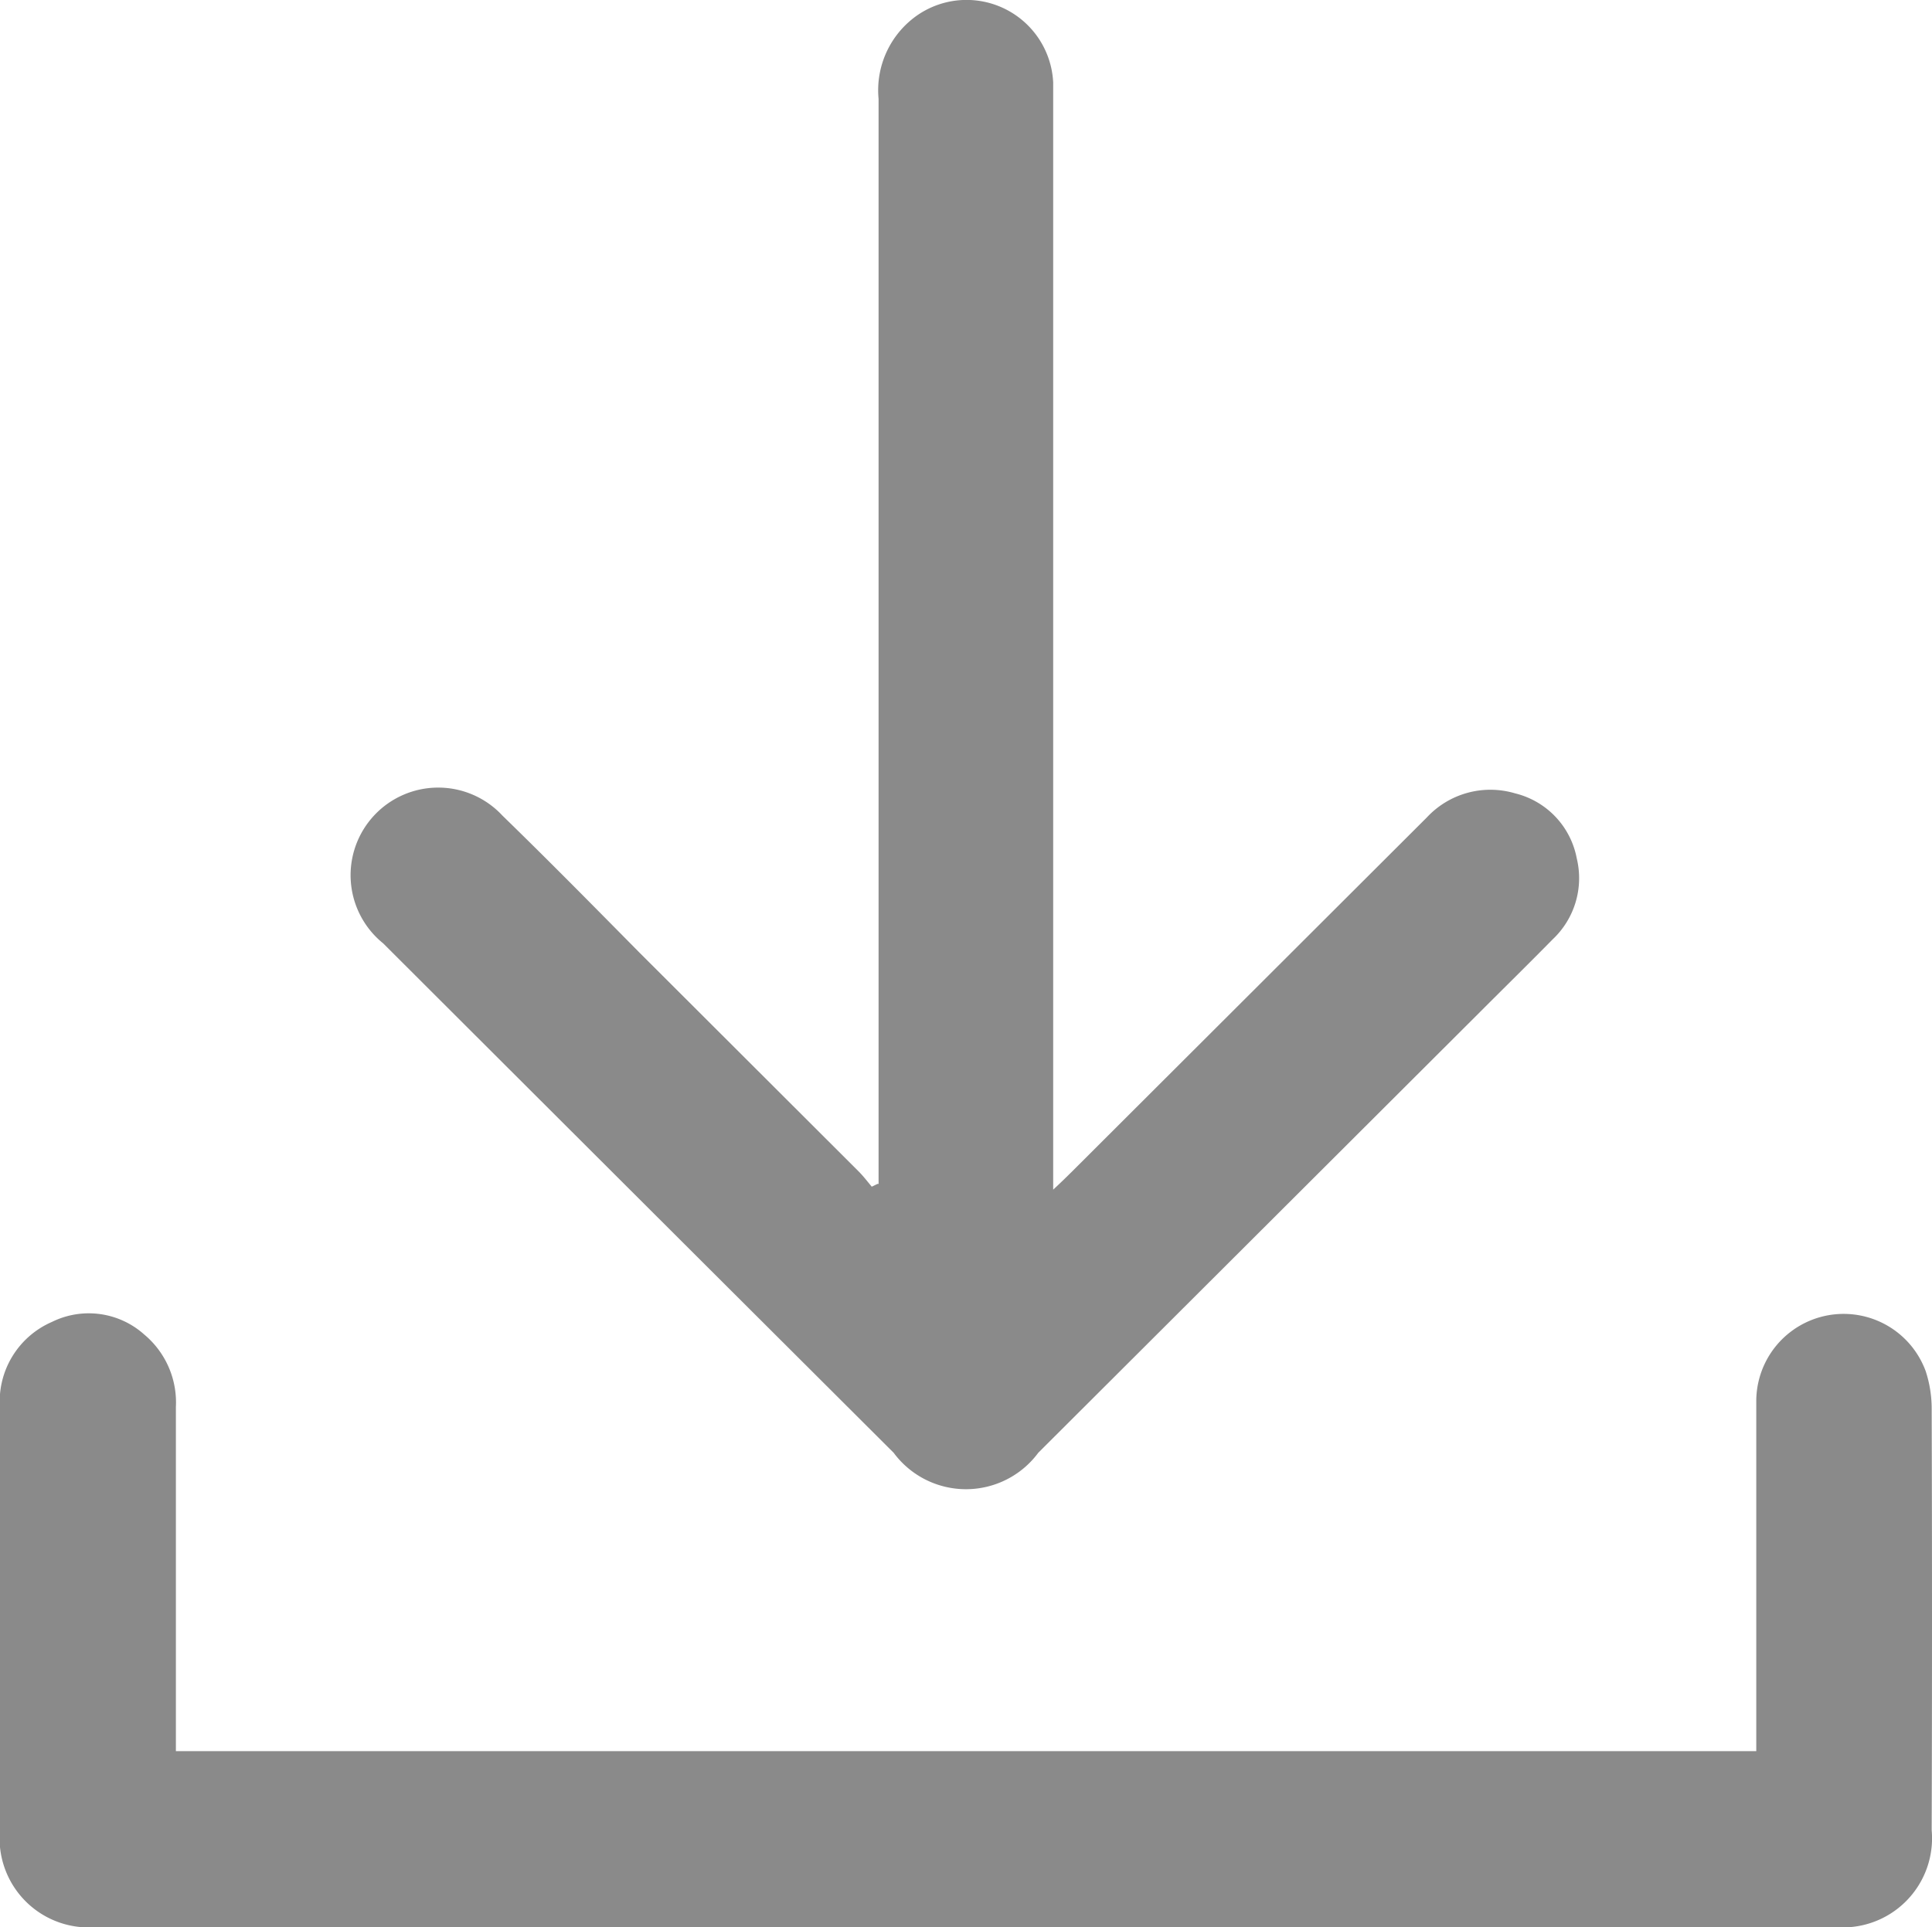 <svg id="Group_48409" data-name="Group 48409" xmlns="http://www.w3.org/2000/svg" xmlns:xlink="http://www.w3.org/1999/xlink" width="24.055" height="24" viewBox="0 0 24.055 24">
  <defs>
    <clipPath id="clip-path">
      <rect id="Rectangle_839" data-name="Rectangle 839" width="24.055" height="24" fill="#8a8a8a"/>
    </clipPath>
  </defs>
  <g id="Group_48408" data-name="Group 48408" clip-path="url(#clip-path)">
    <path id="Path_1587" data-name="Path 1587" d="M70.812,14.744V1.231a1.138,1.138,0,0,1,.5-1.053,1.08,1.08,0,0,1,1.674.848V14.815c.108-.1.171-.163.234-.225l4.418-4.41a1.08,1.08,0,0,1,1.1-.3,1.03,1.03,0,0,1,.767.81,1.046,1.046,0,0,1-.3,1.008c-.3.305-.6.6-.9.9L72.8,18.092a1.12,1.12,0,0,1-1.8,0q-3.179-3.171-6.356-6.344a1.091,1.091,0,1,1,1.485-1.591c.575.559,1.137,1.13,1.7,1.7l2.733,2.729c.059.059.111.127.165.192l.072-.035" transform="translate(-59.873 0)" fill="#8a8a8a"/>
    <path id="Path_1588" data-name="Path 1588" d="M2.192,244.935H21.868v-4.36a1.088,1.088,0,0,1,2.11-.37,1.5,1.5,0,0,1,.074.475q.008,2.62,0,5.24a1.11,1.11,0,0,1-1.215,1.205H1.216A1.109,1.109,0,0,1,0,245.924q0-2.632,0-5.264a1.08,1.08,0,0,1,.648-1.07,1.035,1.035,0,0,1,1.15.158,1.1,1.1,0,0,1,.393.9q0,1.994,0,3.987v.3" transform="translate(-0.001 -223.128)" fill="#8a8a8a"/>
  </g>
</svg>
